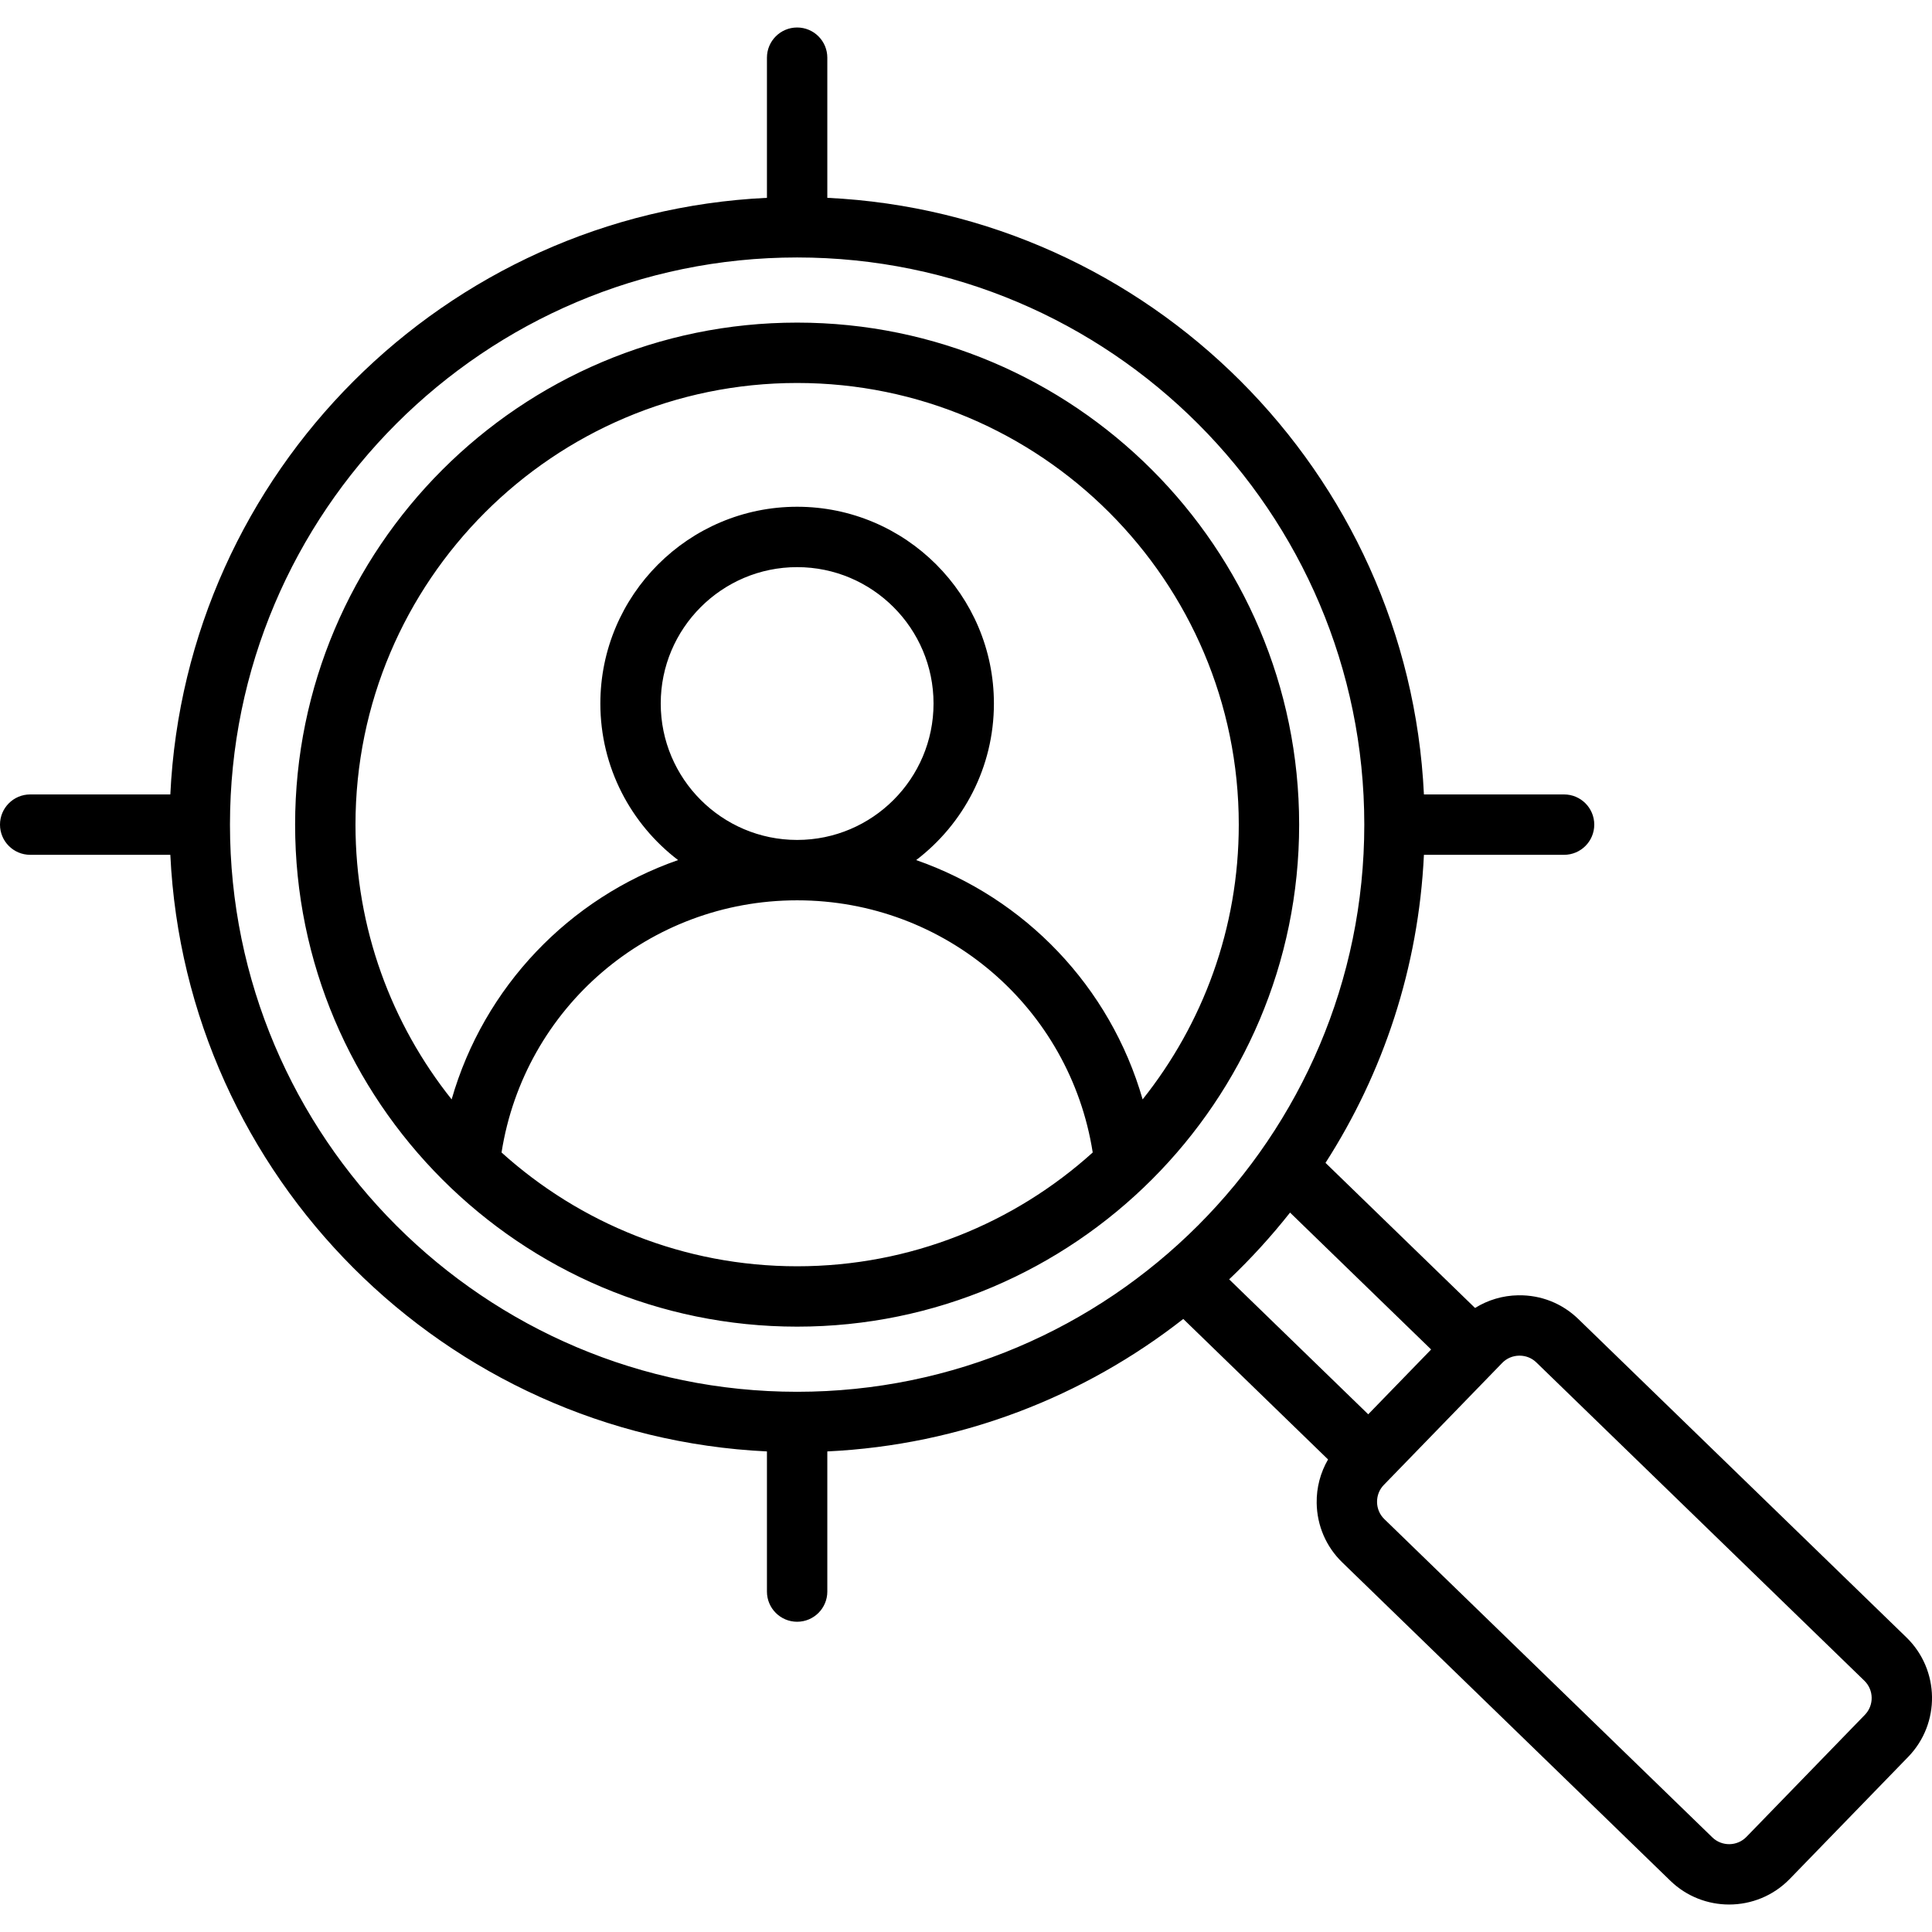 <?xml version="1.0" encoding="UTF-8"?>
<svg xmlns="http://www.w3.org/2000/svg" id="Layer_1" height="512" viewBox="0 0 512 512" width="512">
  <path d="m505.219 433.925-86.932-84.356c-4.279-4.154-9.887-6.4-15.931-6.304-4.126.062-8.047 1.246-11.454 3.361l-39.629-38.455c15.274-23.778 24.656-51.682 26.082-81.635h37.141c4.418 0 8-3.582 8-8s-3.582-8-8-8h-37.141c-4.063-85.348-72.76-154.045-158.107-158.108v-37.14c0-4.418-3.582-8-8-8s-8 3.582-8 8v37.14c-85.348 4.062-154.045 72.76-158.107 158.107h-37.141c-4.418 0-8 3.582-8 8s3.582 8 8 8h37.141c4.063 85.348 72.76 154.045 158.107 158.108v37.14c0 4.418 3.582 8 8 8s8-3.582 8-8v-37.14c35.467-1.688 68.059-14.536 94.333-35.106l38.369 37.232c-2.011 3.468-3.077 7.423-3.015 11.549.09 5.992 2.498 11.58 6.778 15.732l86.934 84.357c4.344 4.214 9.97 6.311 15.591 6.311 5.847 0 11.688-2.27 16.071-6.786l31.387-32.347c8.596-8.857 8.382-23.061-.477-31.66zm-444.275-215.39c0-82.878 67.426-150.304 150.304-150.304s150.304 67.426 150.304 150.304-67.426 150.304-150.304 150.304-150.304-67.426-150.304-150.304zm280.931 102.811 37.388 36.28-16.668 17.178-36.855-35.763c5.789-5.502 11.183-11.416 16.135-17.695zm152.338 133.097-31.387 32.347c-2.454 2.528-6.508 2.589-9.038.135l-86.934-84.357c-1.214-1.177-1.896-2.771-1.922-4.49-.025-1.718.608-3.333 1.786-4.546l31.387-32.347c1.178-1.214 2.772-1.896 4.491-1.922.034-.001.067-.001.101-.001 1.681 0 3.256.633 4.446 1.788l86.932 84.356c2.529 2.455 2.591 6.509.138 9.037zm-149.925-235.908c0-73.358-59.682-133.04-133.04-133.04-73.359 0-133.041 59.682-133.041 133.04 0 73.359 59.682 133.041 133.041 133.041 73.358 0 133.04-59.681 133.04-133.041zm-211.375 86.884c6.035-38.361 39.021-66.815 78.315-66.824h.02s.013 0 .02 0c39.293.01 72.28 28.464 78.315 66.824-20.758 18.735-48.236 30.158-78.335 30.158s-57.577-11.424-78.335-30.158zm42.187-118.974c0-19.933 16.216-36.148 36.148-36.148s36.149 16.216 36.149 36.148c0 19.926-16.206 36.138-36.129 36.149-.007 0-.013 0-.02 0s-.013 0-.02 0c-19.923-.011-36.128-16.223-36.128-36.149zm36.148-84.95c64.536 0 117.04 52.504 117.04 117.04 0 27.503-9.541 52.816-25.479 72.817-8.592-29.888-31.197-53.367-60.011-63.421 12.507-9.535 20.599-24.581 20.599-41.486 0-28.755-23.395-52.148-52.149-52.148s-52.148 23.393-52.148 52.148c0 16.905 8.091 31.95 20.598 41.485-28.814 10.054-51.42 33.533-60.011 63.422-15.939-20-25.479-45.314-25.479-72.817-.001-64.536 52.503-117.04 117.04-117.04z"></path>
</svg>

